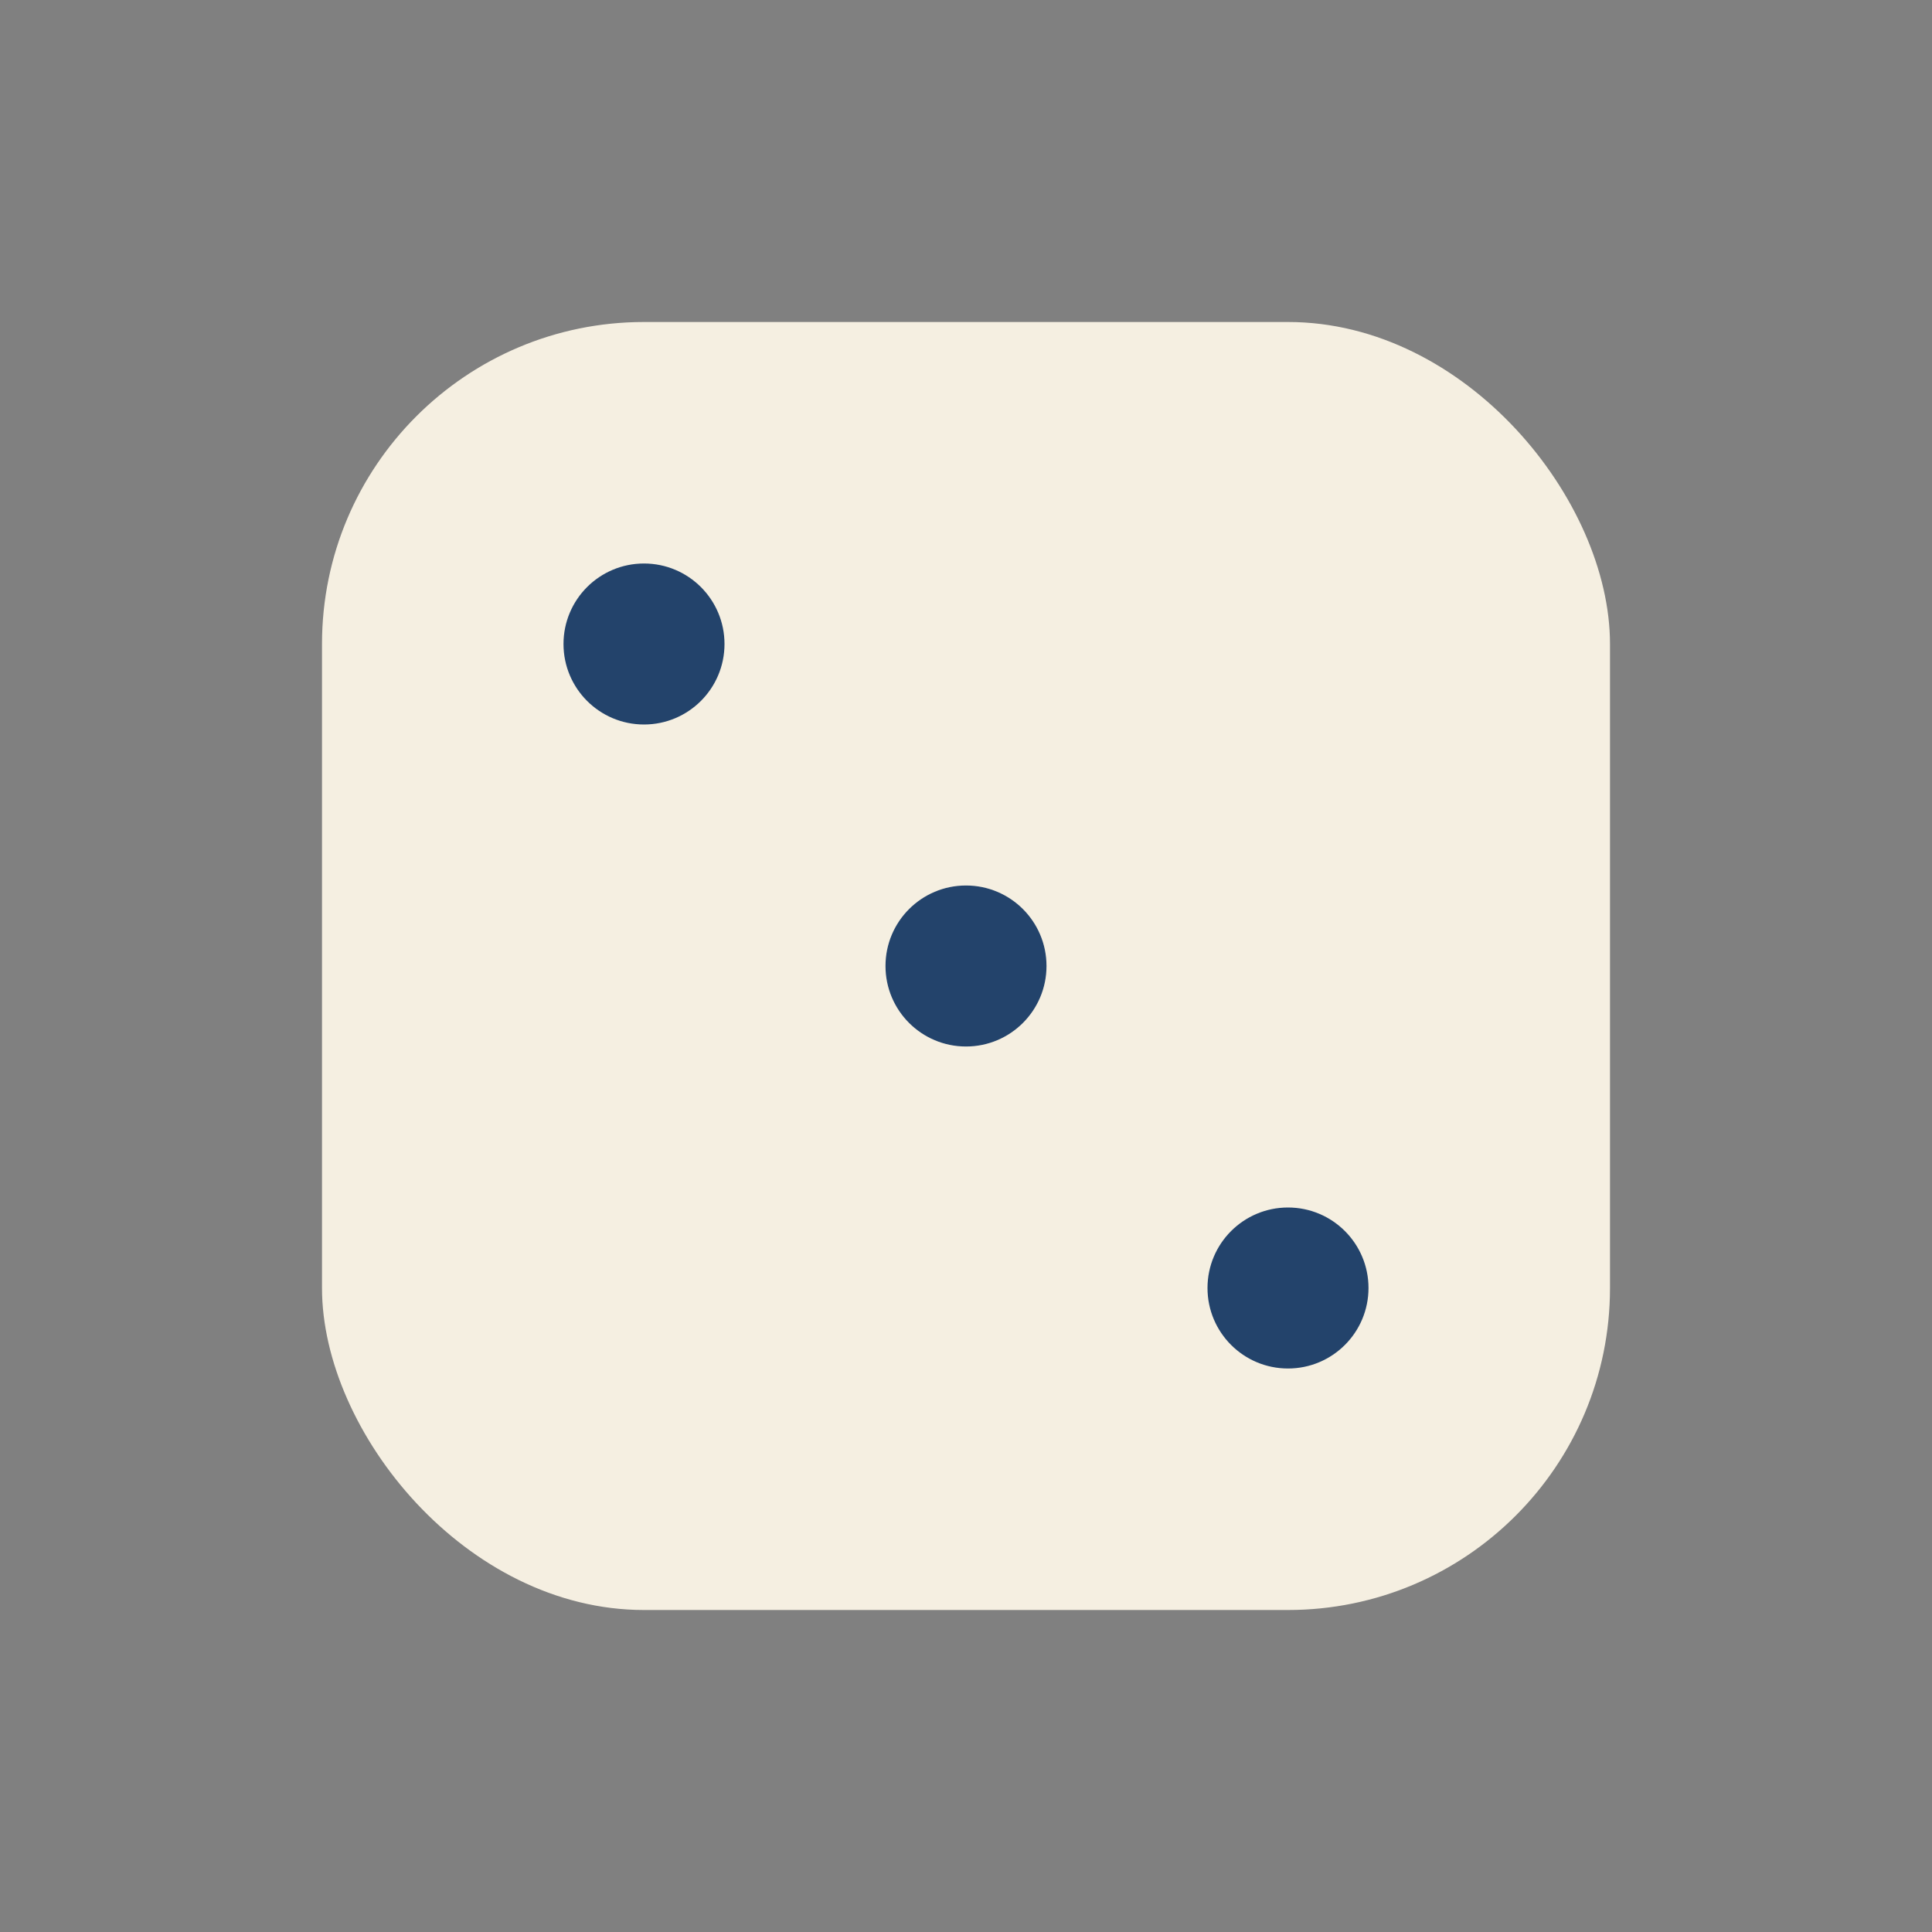 <?xml version="1.0" encoding="UTF-8"?>
<svg xmlns="http://www.w3.org/2000/svg" width="24" height="24" viewBox="0 0 24 24"><rect x="0" y="0" width="24" height="24" fill="#808080" stroke="none"/><rect x="4" y="4" width="16" height="16" rx="4" fill="#F5EFE1"/><circle cx="8" cy="8" r="1" fill="#23436B"/><circle cx="12" cy="12" r="1" fill="#23436B"/><circle cx="16" cy="16" r="1" fill="#23436B"/></svg>